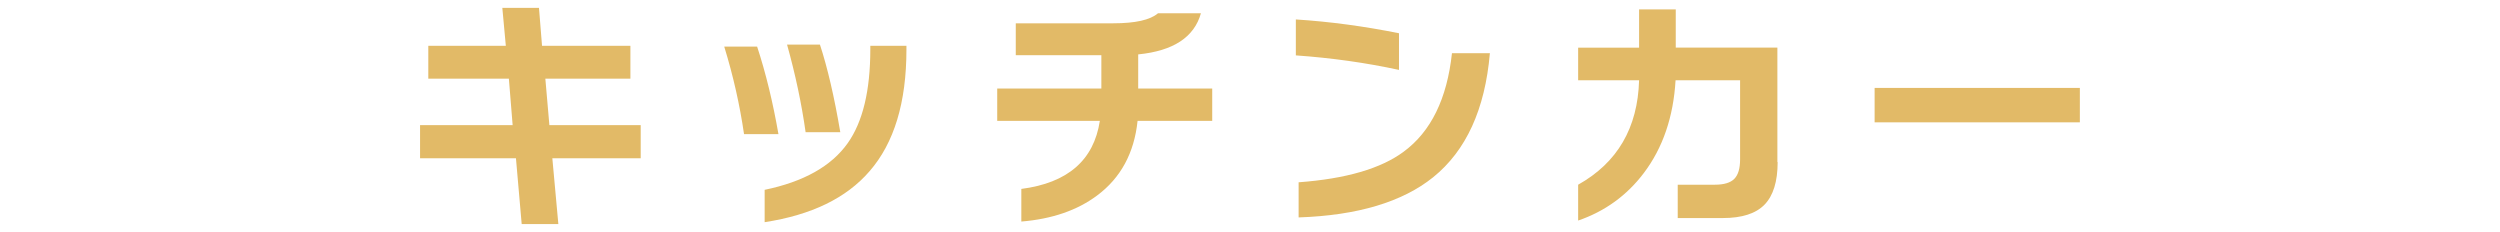 <?xml version="1.0" encoding="UTF-8"?>
<svg id="_レイヤー_2" data-name="レイヤー 2" xmlns="http://www.w3.org/2000/svg" viewBox="0 0 278.95 25.88">
  <defs>
    <style>
      .cls-1 {
        fill: none;
      }

      .cls-1, .cls-2 {
        stroke-width: 0px;
      }

      .cls-2 {
        fill: #e2ba67;
      }
    </style>
  </defs>
  <g id="_レイヤー_1-2" data-name="レイヤー 1">
    <g>
      <g>
        <path class="cls-2" d="M71.49,17.66h-9.86l.67,7.34h-4.09l-.64-7.34h-10.7v-3.7h10.33l-.42-5.18h-8.99v-3.67h8.65l-.39-4.23h4.09l.34,4.23h9.86v3.67h-9.49l.45,5.18h10.19v3.7Z"/>
        <path class="cls-2" d="M86.86,14.97h-3.84c-.47-3.23-1.2-6.49-2.21-9.77h3.67c.97,2.95,1.76,6.21,2.38,9.77ZM101.14,5.53c0,5.9-1.37,10.43-4.12,13.58-2.58,2.99-6.48,4.88-11.7,5.68v-3.61c4.35-.9,7.44-2.63,9.27-5.21,1.68-2.37,2.52-5.86,2.52-10.47v-.39h4.03v.42ZM93.75,14.75h-3.86c-.45-3.19-1.14-6.45-2.07-9.77h3.67c.84,2.56,1.6,5.82,2.27,9.77Z"/>
        <path class="cls-2" d="M135.27,13.49h-8.34c-.37,3.58-1.88,6.36-4.51,8.32-2.22,1.66-5.04,2.63-8.46,2.91v-3.64c5.17-.67,8.09-3.2,8.76-7.59h-11.45v-3.61h11.62v-3.72h-9.55v-3.56h10.89c2.44,0,4.11-.37,4.98-1.12h4.79c-.75,2.67-3.08,4.2-7,4.59v3.81h8.26v3.61Z"/>
        <path class="cls-2" d="M156.1,7.8c-3.7-.8-7.53-1.34-11.51-1.62V2.17c3.79.24,7.62.76,11.51,1.54v4.09ZM166.24,5.95c-.54,6.25-2.65,10.86-6.33,13.83-3.44,2.76-8.44,4.26-15.01,4.48v-3.92c5.28-.39,9.19-1.53,11.73-3.42,3.04-2.24,4.83-5.9,5.38-10.98h4.23Z"/>
        <path class="cls-2" d="M198.35,18.08c0,2.17-.49,3.75-1.46,4.75s-2.52,1.5-4.65,1.5h-5.04v-3.72h4.14c1.03,0,1.75-.22,2.18-.66.43-.44.64-1.16.64-2.17v-8.82h-7.2c-.24,4.09-1.42,7.53-3.53,10.33-1.9,2.52-4.35,4.29-7.34,5.32v-4c4.39-2.46,6.65-6.35,6.8-11.65h-6.8v-3.64h6.8V1.05h4.09v4.26h11.34v12.77Z"/>
        <path class="cls-2" d="M232.07,13.65h-22.9v-3.84h22.9v3.84Z"/>
      </g>
      <rect class="cls-1" width="278.95" height="25.88"/>
    </g>
  </g>
</svg>